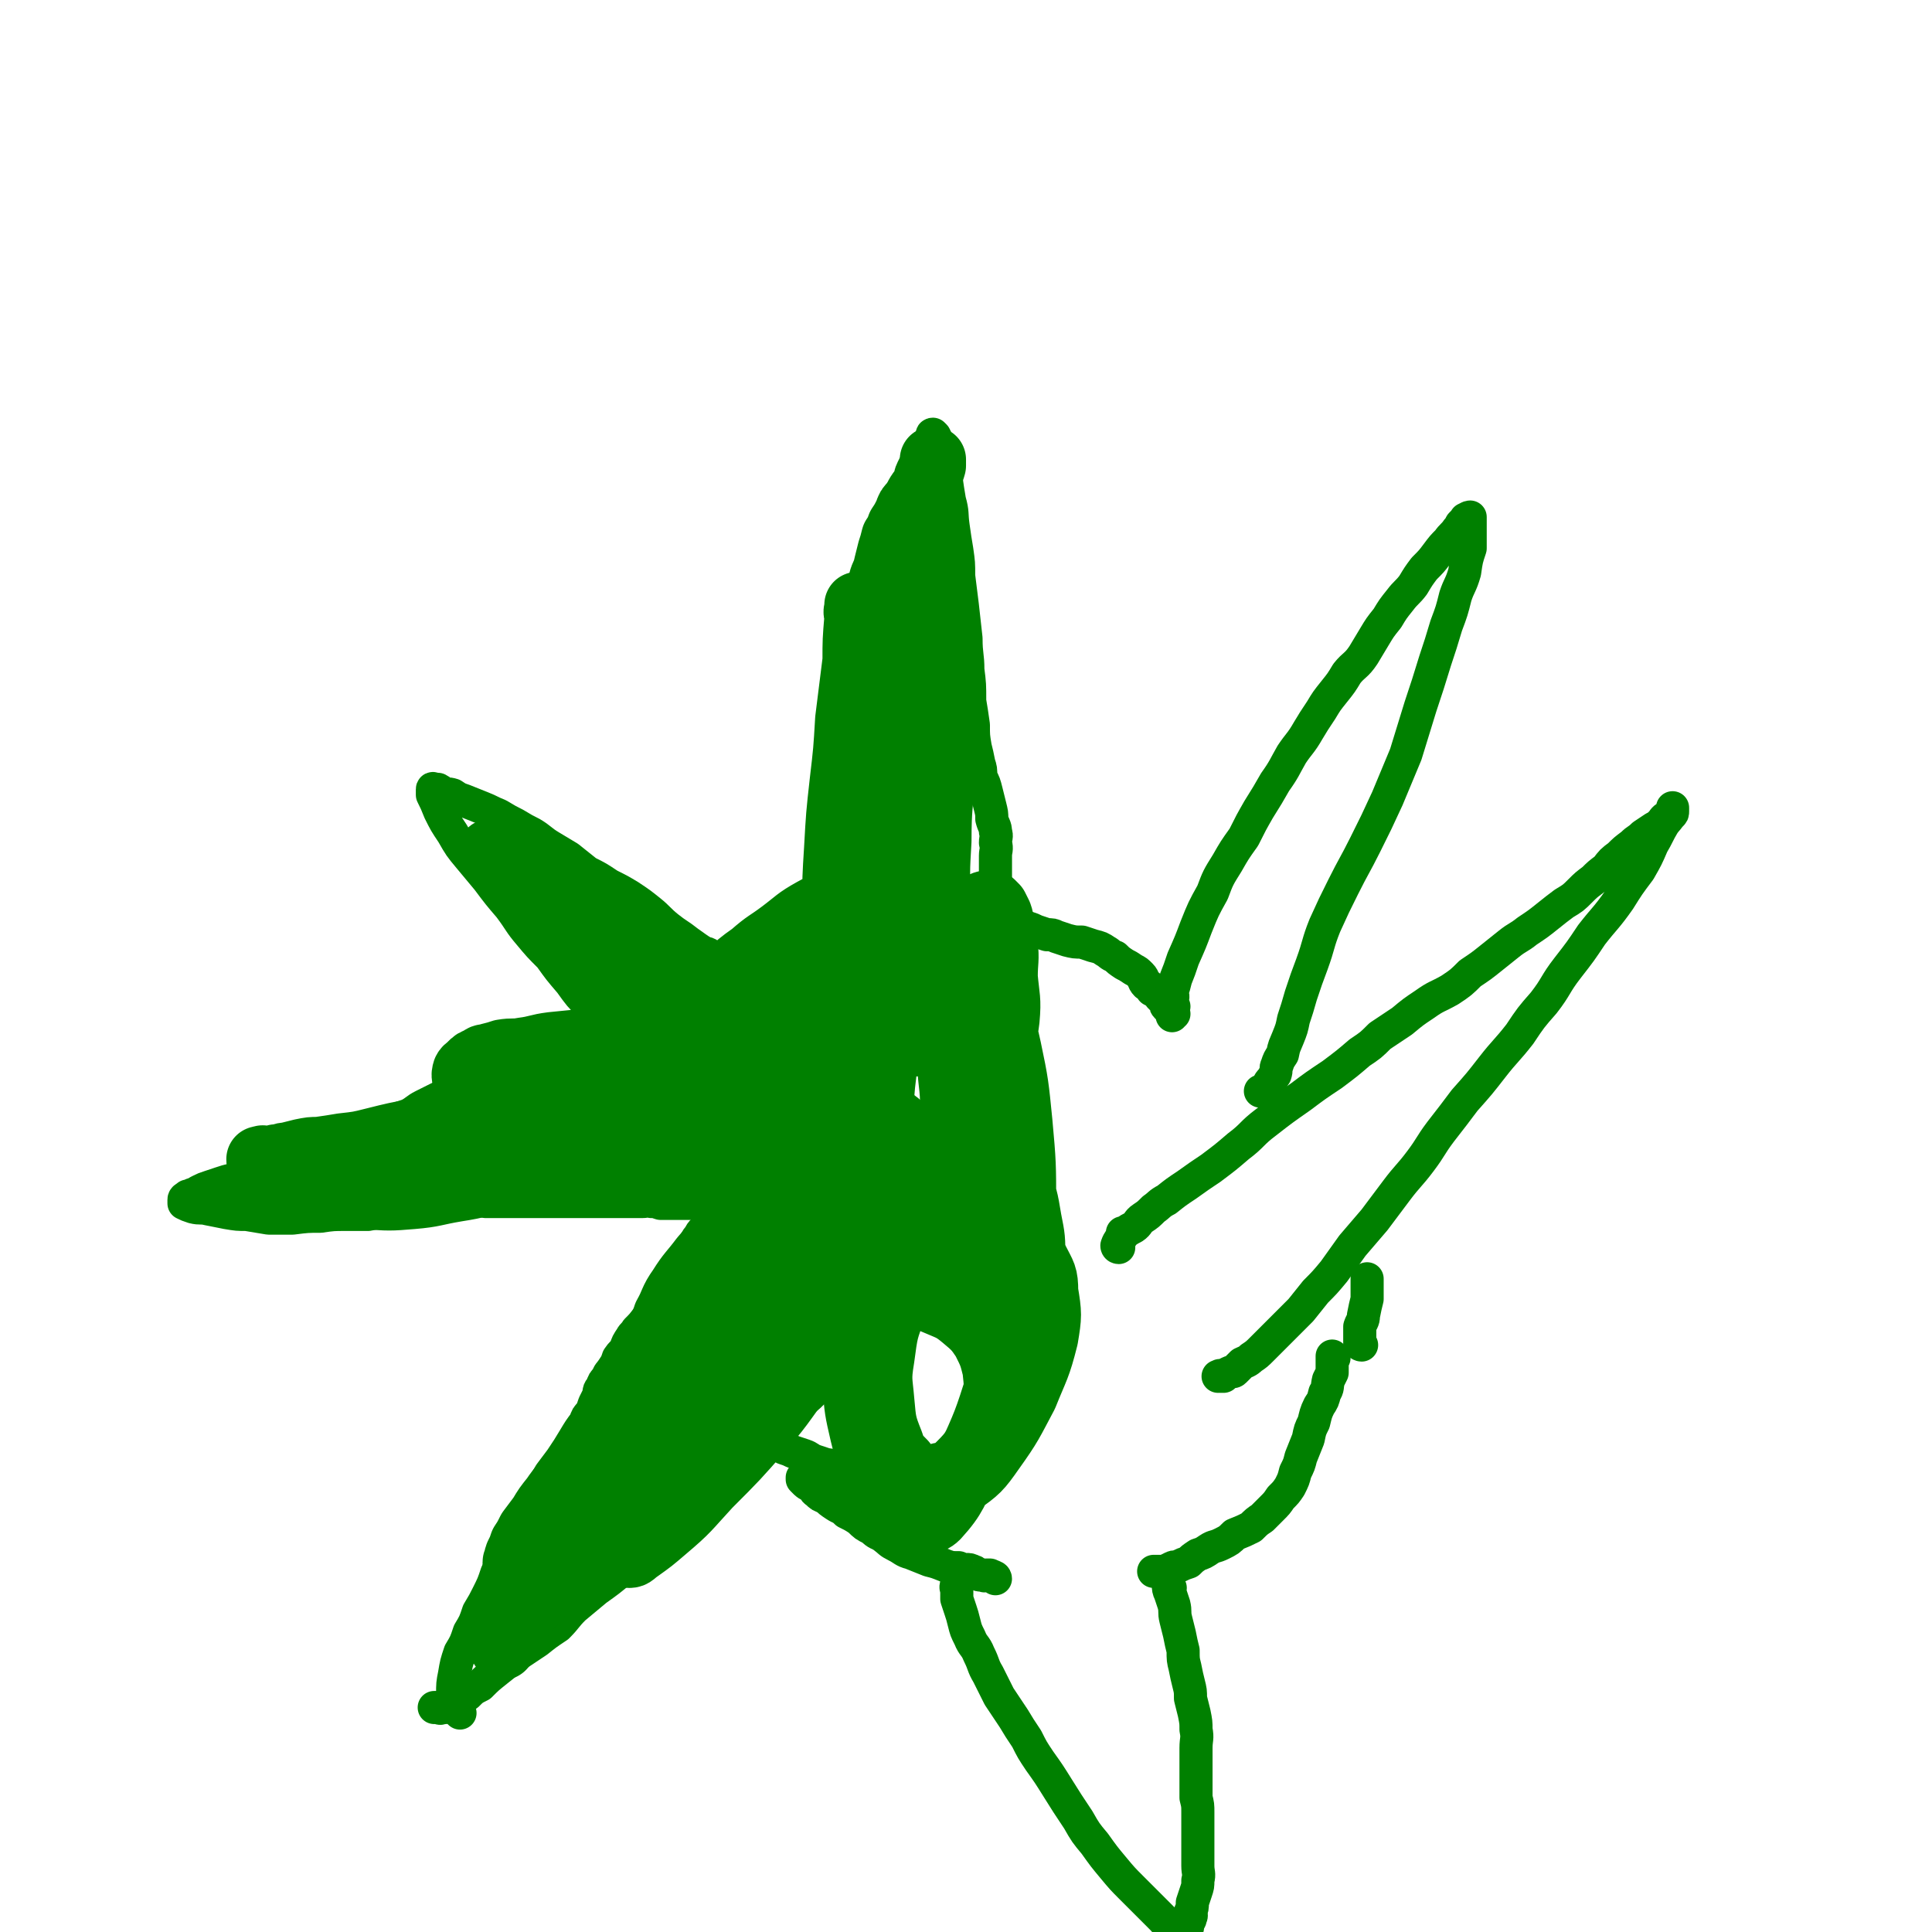 <svg viewBox='0 0 1050 1050' version='1.1' xmlns='http://www.w3.org/2000/svg' xmlns:xlink='http://www.w3.org/1999/xlink'><g fill='none' stroke='#008000' stroke-width='18' stroke-linecap='round' stroke-linejoin='round'><path d='M378,529c0,0 -1,0 -1,-1 0,0 1,0 1,-1 0,0 0,0 0,-1 0,-1 0,-1 0,-2 0,0 -1,0 0,-1 0,-1 1,0 2,-1 1,-1 0,-1 1,-2 1,-1 1,-2 2,-2 2,0 2,1 4,2 3,0 3,1 5,1 2,0 2,-1 3,-2 2,0 2,0 3,-1 3,-1 3,-1 5,-2 3,-1 3,-1 5,-2 2,-1 2,-1 4,-2 2,-1 2,-1 3,-2 2,-1 2,-1 4,-1 1,-1 1,-1 3,-2 2,-1 2,-1 3,-2 2,-1 2,-1 4,-1 1,-1 1,-1 3,-1 1,-1 1,0 2,0 1,-1 1,-1 2,-1 0,-1 0,0 1,0 1,0 1,0 2,0 1,0 1,0 1,0 1,0 1,0 1,0 1,-1 1,-1 2,-2 0,0 0,0 0,0 '/><path d='M454,498c0,0 -1,0 -1,-1 0,-1 0,-1 1,-2 0,-3 0,-3 0,-7 1,-5 1,-5 2,-11 1,-5 0,-5 2,-10 1,-6 1,-6 3,-11 1,-7 2,-7 3,-13 1,-5 0,-5 1,-10 2,-6 2,-6 4,-12 1,-6 1,-6 3,-12 2,-7 1,-7 3,-14 2,-8 3,-8 5,-16 2,-9 2,-9 5,-18 2,-7 2,-7 4,-14 2,-6 2,-6 3,-12 2,-5 2,-5 3,-11 2,-7 2,-7 4,-13 2,-8 2,-7 3,-15 1,-7 1,-7 1,-14 1,-7 1,-7 2,-13 1,-5 1,-5 2,-10 0,-4 0,-4 0,-8 -1,-3 0,-3 0,-6 0,-2 0,-2 0,-3 0,-1 0,-1 0,-2 0,-1 0,-1 0,-2 0,0 0,0 0,-1 0,0 -1,-1 0,-1 0,0 0,0 1,1 1,2 1,2 1,5 2,4 2,4 3,8 1,5 1,5 2,9 1,7 1,7 2,13 2,7 1,7 2,14 1,7 1,7 2,13 1,7 1,7 1,14 1,8 1,8 2,16 1,9 1,9 2,18 0,9 1,9 1,17 1,8 1,8 1,17 1,6 1,6 2,13 0,6 0,6 1,12 1,4 1,4 2,9 1,3 1,3 1,7 2,4 2,4 3,8 1,4 1,4 2,8 1,4 1,4 1,7 1,4 2,4 2,7 1,3 0,3 0,6 1,4 0,4 0,7 0,3 0,3 0,6 0,2 0,2 0,5 0,2 0,2 0,4 0,2 0,2 0,4 0,1 0,1 0,2 0,1 0,1 0,1 0,1 0,1 0,2 0,1 0,1 0,2 0,0 0,0 0,1 0,1 0,1 0,2 0,1 0,1 0,2 0,0 0,0 0,1 0,1 0,1 0,2 0,0 0,0 0,1 '/><path d='M545,502c0,0 0,-1 -1,-1 -1,0 -1,1 -2,1 0,0 -1,0 -1,0 1,0 2,-1 4,0 3,0 3,0 6,1 4,0 4,0 7,1 3,1 3,1 5,2 3,1 3,1 6,2 3,0 3,0 5,1 3,1 3,1 6,2 4,1 4,1 8,1 3,1 3,1 6,2 4,1 4,1 7,3 2,1 2,2 5,3 2,2 2,2 5,4 2,1 2,1 5,3 2,1 2,1 4,3 2,2 1,3 3,5 2,1 2,1 3,3 2,1 2,1 4,3 1,2 2,1 3,3 1,2 0,2 1,3 1,1 1,1 2,2 1,1 1,1 2,2 0,0 -1,0 -1,1 '/><path d='M638,547c0,0 -1,0 -1,-1 0,-1 0,-1 0,-3 1,-2 0,-2 0,-4 1,-3 1,-3 2,-7 2,-5 2,-5 4,-11 4,-9 4,-9 7,-17 4,-10 4,-10 9,-19 3,-8 3,-8 8,-16 4,-7 4,-7 9,-14 4,-8 4,-8 8,-15 5,-8 5,-8 9,-15 5,-7 5,-8 9,-15 4,-6 5,-6 9,-13 3,-5 3,-5 7,-11 3,-5 3,-5 7,-10 4,-5 4,-5 7,-10 4,-5 5,-4 9,-10 3,-5 3,-5 6,-10 3,-5 3,-5 7,-10 3,-5 3,-5 7,-10 3,-4 4,-4 7,-8 3,-5 3,-5 6,-9 4,-4 4,-4 7,-8 3,-4 3,-4 6,-7 2,-3 3,-3 5,-6 1,-1 1,-1 2,-3 1,-1 1,-1 2,-2 1,-1 0,-1 1,-1 1,-1 2,-1 2,-1 0,0 0,1 0,2 0,2 0,2 0,5 0,5 0,5 0,10 -2,6 -2,6 -3,13 -2,7 -3,7 -5,13 -2,8 -2,8 -5,16 -3,10 -3,10 -6,19 -4,13 -4,13 -8,25 -4,13 -4,13 -8,26 -5,12 -5,12 -10,24 -6,13 -6,13 -12,25 -6,12 -6,11 -12,23 -5,10 -5,10 -10,21 -4,10 -3,10 -7,21 -3,8 -3,8 -6,17 -2,7 -2,7 -4,13 -1,5 -1,5 -3,10 -2,5 -2,4 -3,9 -2,3 -2,3 -3,6 -1,2 0,2 -1,5 -1,1 -1,2 -2,3 -1,1 -1,1 -2,3 0,0 0,0 -1,1 -1,1 -1,1 -2,2 0,0 0,0 -1,0 '/><path d='M521,631c0,0 0,0 -1,-1 0,0 0,0 0,0 -2,-2 -2,-2 -3,-3 0,0 0,0 -1,-1 -2,-2 -2,-2 -4,-4 -3,-3 -3,-4 -6,-7 -3,-3 -4,-3 -8,-6 -3,-4 -3,-4 -7,-7 -3,-3 -4,-2 -7,-6 -3,-3 -3,-4 -6,-7 -5,-5 -5,-5 -10,-9 -6,-6 -6,-5 -12,-10 -7,-5 -7,-5 -13,-10 -6,-4 -6,-4 -12,-8 -4,-4 -5,-3 -9,-7 -5,-3 -4,-3 -9,-6 -5,-5 -5,-5 -10,-9 -7,-4 -7,-4 -14,-8 -8,-5 -8,-5 -15,-10 -5,-4 -6,-4 -11,-8 -5,-4 -5,-5 -10,-9 -5,-4 -5,-4 -11,-8 -5,-3 -5,-3 -11,-6 -6,-4 -6,-4 -12,-7 -5,-4 -5,-4 -10,-8 -5,-3 -5,-3 -10,-6 -5,-3 -5,-4 -10,-7 -4,-2 -4,-2 -9,-5 -4,-2 -4,-2 -9,-5 -5,-2 -4,-2 -9,-4 -5,-2 -5,-2 -10,-4 -3,-1 -3,-1 -6,-3 -3,-1 -3,0 -5,-1 -2,-1 -1,-1 -3,-2 -1,0 -1,0 -2,0 0,0 -1,-1 -1,0 0,1 0,1 0,3 2,4 2,4 4,9 3,6 3,6 7,12 4,7 4,7 9,13 5,6 5,6 10,12 6,8 6,8 12,15 6,8 5,8 11,15 5,6 5,6 11,12 5,7 5,7 11,14 5,7 5,7 11,13 5,6 5,6 10,11 4,6 3,6 8,11 4,5 4,5 8,10 4,5 4,5 8,10 4,5 4,5 8,9 4,5 4,5 9,9 4,3 4,3 8,7 4,3 3,4 7,7 4,4 5,4 9,7 5,4 5,3 10,7 5,3 5,3 10,6 5,3 5,2 10,5 4,2 4,2 8,4 4,2 4,2 7,3 3,2 3,2 6,4 2,1 2,1 4,2 1,1 2,1 3,2 2,1 2,1 3,1 1,1 1,1 2,2 1,0 1,-1 2,0 0,0 0,0 0,1 '/><path d='M608,678c0,0 -1,0 -1,-1 1,-3 2,-3 3,-6 1,0 0,0 0,-1 1,0 1,0 1,0 3,-2 3,-2 5,-3 3,-2 2,-3 5,-5 3,-2 3,-2 6,-5 3,-2 3,-3 7,-5 5,-4 5,-4 11,-8 7,-5 7,-5 13,-9 8,-6 8,-6 15,-12 8,-6 7,-7 15,-13 9,-7 9,-7 19,-14 8,-6 8,-6 17,-12 8,-6 8,-6 15,-12 6,-4 6,-4 11,-9 6,-4 6,-4 12,-8 6,-5 6,-5 12,-9 7,-5 7,-4 14,-8 6,-4 6,-4 11,-9 6,-4 6,-4 11,-8 5,-4 5,-4 10,-8 5,-4 5,-3 10,-7 6,-4 6,-4 11,-8 5,-4 5,-4 9,-7 5,-3 5,-3 9,-7 3,-3 3,-3 7,-6 3,-3 3,-3 7,-6 3,-4 3,-4 7,-7 3,-3 3,-3 7,-6 3,-3 3,-2 6,-5 3,-2 3,-2 6,-4 2,-1 2,-1 4,-3 1,-1 1,-2 3,-3 1,-1 1,-1 2,-1 1,-1 1,-1 1,-2 0,-1 0,-2 0,-2 0,1 0,2 -1,3 -1,3 -2,3 -4,6 -3,5 -3,6 -6,11 -3,7 -3,7 -7,14 -6,8 -6,8 -11,16 -7,10 -8,10 -15,19 -6,9 -6,9 -13,18 -7,9 -6,10 -13,19 -7,8 -7,8 -13,17 -7,9 -8,9 -15,18 -7,9 -7,9 -15,18 -6,8 -6,8 -13,17 -6,8 -5,8 -11,16 -6,8 -7,8 -13,16 -6,8 -6,8 -12,16 -6,7 -6,7 -12,14 -5,7 -5,7 -10,14 -5,6 -5,6 -10,11 -4,5 -4,5 -8,10 -4,4 -4,4 -8,8 -3,3 -3,3 -7,7 -3,3 -3,3 -6,6 -3,3 -3,3 -6,5 -2,2 -3,2 -5,3 -2,2 -2,2 -4,4 -1,1 -1,0 -3,1 -2,1 -2,1 -3,2 -1,0 -1,0 -2,0 0,-1 0,0 -1,0 '/><path d='M725,738c0,0 -1,-1 -1,-1 0,0 0,1 0,2 0,1 0,1 0,3 0,2 0,2 0,4 -1,2 -1,2 -2,4 -1,4 0,4 -2,7 -1,4 -1,4 -3,7 -2,4 -2,5 -3,9 -2,4 -2,4 -3,9 -2,5 -2,5 -4,10 -1,4 -1,4 -3,8 -1,4 -1,4 -3,8 -2,3 -2,3 -5,6 -2,3 -2,3 -5,6 -2,2 -2,2 -5,5 -3,2 -3,2 -6,5 -4,2 -4,2 -9,4 -3,3 -3,3 -7,5 -4,2 -4,1 -7,3 -3,2 -3,2 -6,3 -3,2 -3,2 -5,4 -3,1 -3,1 -5,2 -2,1 -2,0 -4,1 -2,1 -2,1 -4,2 -1,0 -1,0 -2,0 -1,1 -1,0 -1,0 -1,0 -1,0 -2,0 -1,0 -1,0 -1,0 '/><path d='M740,731c0,0 -1,0 -1,-1 0,-1 0,-1 0,-1 0,-1 0,-1 0,-3 0,-1 0,-1 0,-2 0,-2 0,-2 0,-3 1,-3 2,-3 2,-6 1,-5 1,-5 2,-9 0,-4 0,-4 0,-8 0,-2 0,-2 0,-3 '/><path d='M636,863c0,0 -1,-1 -1,-1 0,1 0,2 1,4 1,3 1,3 2,6 1,4 0,4 1,8 1,4 1,4 2,8 1,5 1,5 2,9 0,5 0,5 1,9 1,5 1,5 2,9 1,4 1,4 1,8 1,4 1,4 2,8 1,5 1,5 1,9 1,5 0,5 0,10 0,5 0,5 0,9 0,5 0,5 0,9 0,4 0,4 0,9 1,4 1,4 1,8 0,4 0,4 0,7 0,4 0,4 0,8 0,3 0,3 0,6 0,4 0,4 0,8 0,4 1,4 0,8 0,3 0,3 -1,6 -1,3 -1,3 -2,6 0,3 0,3 -1,5 0,1 1,2 0,3 0,2 -1,2 -2,3 0,2 1,2 0,3 0,1 -1,1 -1,2 0,0 1,1 0,1 0,0 0,-1 -1,-1 -1,0 -1,0 -2,0 -1,0 -1,0 -1,0 -1,0 -1,0 -2,0 -2,-1 -2,-1 -3,-3 -2,-3 -2,-3 -5,-6 -3,-3 -3,-3 -7,-7 -4,-4 -4,-4 -8,-8 -5,-5 -5,-5 -10,-11 -5,-6 -5,-6 -10,-13 -5,-6 -5,-6 -9,-13 -6,-9 -6,-9 -11,-17 -5,-8 -5,-8 -10,-15 -4,-6 -4,-6 -7,-12 -4,-6 -4,-6 -7,-11 -4,-6 -4,-6 -8,-12 -3,-6 -3,-6 -6,-12 -3,-5 -2,-5 -5,-11 -2,-5 -3,-4 -5,-9 -2,-4 -2,-4 -3,-8 -1,-4 -1,-4 -2,-7 -1,-3 -1,-3 -2,-6 0,-2 0,-2 0,-5 -1,-2 0,-2 0,-4 '/><path d='M541,858c0,0 0,-1 -1,-1 -1,-1 -1,0 -2,-1 -1,0 -1,0 -2,0 -1,0 -1,1 -1,0 -1,0 -1,0 -2,0 -1,0 -1,0 -2,-1 -1,0 -1,-1 -2,-1 -2,-1 -2,-1 -4,-1 -2,0 -2,0 -4,-1 -4,0 -4,0 -7,-1 -5,-2 -5,-2 -9,-3 -5,-2 -5,-2 -10,-4 -4,-1 -4,-2 -8,-4 -4,-2 -3,-2 -7,-5 -3,-2 -3,-1 -6,-4 -4,-2 -4,-2 -7,-5 -3,-2 -3,-2 -7,-4 -3,-3 -3,-2 -6,-4 -3,-2 -3,-2 -5,-4 -3,-1 -3,-1 -5,-3 -2,-1 -1,-2 -3,-3 -1,-1 -2,-1 -3,-2 -1,-1 -1,-1 -2,-2 0,0 0,0 0,-1 '/><path d='M483,724c0,0 0,0 -1,-1 0,0 0,0 -1,-1 0,0 0,0 0,0 -1,-1 -1,0 -2,0 -1,0 -1,0 -1,0 -1,0 -1,-1 -2,0 -2,0 -2,0 -3,1 -3,2 -3,2 -6,5 -4,4 -4,4 -7,7 -3,4 -3,5 -6,9 -5,5 -5,5 -10,10 -5,6 -5,5 -11,10 -5,5 -5,5 -9,9 -6,6 -6,6 -11,12 -5,6 -5,6 -10,11 -5,5 -5,5 -10,10 -5,5 -5,5 -10,10 -5,5 -5,5 -10,9 -6,5 -6,5 -12,10 -5,4 -5,4 -11,9 -6,5 -6,5 -13,10 -6,5 -6,5 -13,10 -6,5 -6,5 -12,10 -5,5 -4,5 -9,10 -6,4 -6,4 -11,8 -6,4 -6,4 -12,8 -5,4 -5,4 -10,8 -5,4 -5,4 -9,8 -4,2 -4,2 -7,5 -3,2 -3,2 -6,4 -1,1 -1,0 -3,1 -1,1 -1,1 -3,2 -1,0 -1,0 -2,0 -1,1 -1,0 -2,0 -1,0 -1,0 -2,0 0,0 0,0 0,0 '/><path d='M250,931c0,0 0,0 -1,-1 0,-1 0,-2 -1,-3 0,0 -1,0 -1,-1 -1,0 -1,0 -1,-1 -1,-2 0,-2 0,-4 0,-6 0,-6 1,-11 1,-6 1,-6 3,-12 3,-5 3,-5 5,-11 3,-5 3,-5 5,-11 3,-5 3,-5 5,-9 3,-6 3,-6 5,-12 3,-6 4,-6 7,-13 3,-6 3,-6 6,-13 3,-5 2,-5 5,-10 2,-5 3,-4 6,-9 2,-4 2,-4 5,-9 3,-4 3,-4 6,-8 4,-6 4,-6 7,-11 3,-5 3,-5 6,-9 1,-3 1,-3 3,-5 1,-2 1,-2 2,-5 1,-2 1,-2 2,-4 1,-3 0,-3 2,-5 1,-3 1,-3 3,-5 1,-3 1,-2 3,-5 2,-3 2,-3 3,-6 2,-3 2,-2 4,-5 1,-3 1,-3 3,-6 1,-2 2,-2 3,-4 3,-3 3,-3 6,-7 3,-4 3,-4 6,-8 2,-4 2,-4 4,-8 2,-3 2,-3 4,-6 2,-3 2,-3 3,-5 2,-3 2,-3 4,-5 1,-3 1,-3 3,-5 1,-2 1,-2 2,-4 1,-2 1,-2 2,-3 1,-2 1,-2 2,-3 1,0 1,0 1,-1 1,-1 2,-1 2,-2 1,-1 1,-1 1,-3 0,0 0,0 0,0 '/><path d='M460,806c0,0 -1,0 -1,-1 -1,-1 -1,-2 -2,-3 -1,-1 -1,-1 -1,-2 -1,0 -1,0 -2,-1 -1,-1 -1,-1 -2,-2 -1,-1 -2,-1 -3,-1 -3,-1 -3,-1 -6,-2 -3,-1 -3,-2 -6,-3 -3,-1 -3,-1 -6,-2 -2,-1 -2,-1 -5,-2 -1,-1 -1,-1 -3,-2 -1,0 -1,-1 -1,-1 0,0 0,0 0,0 '/><path d='M361,567c0,0 0,-1 -1,-1 -1,0 -1,0 -2,1 0,0 0,0 -1,0 -1,0 -1,0 -2,0 -1,0 -1,0 -1,0 -2,0 -2,0 -4,0 -2,0 -2,-1 -5,0 -4,0 -4,1 -9,2 -5,1 -5,0 -9,1 -5,1 -5,1 -10,2 -5,1 -5,1 -10,2 -4,0 -4,1 -8,1 -3,1 -3,0 -6,1 -4,1 -4,1 -9,2 -5,2 -5,2 -9,4 -5,1 -5,1 -10,3 -5,2 -5,1 -10,3 -4,2 -4,3 -9,5 -4,2 -4,2 -8,4 -4,2 -4,2 -8,4 -4,2 -4,3 -8,5 -6,2 -6,2 -11,5 -7,2 -7,2 -13,5 -6,2 -6,2 -12,5 -7,2 -7,2 -13,4 -6,3 -6,4 -13,6 -6,3 -6,3 -13,5 -5,2 -5,2 -11,3 -5,1 -5,1 -9,2 -4,1 -4,1 -7,2 -3,1 -3,1 -6,2 -3,1 -3,1 -5,2 -2,1 -2,1 -3,2 -1,0 -2,0 -3,1 -1,0 -1,0 -1,0 -1,1 -2,1 -2,2 0,0 0,0 0,1 0,0 0,1 0,1 2,1 2,1 5,2 4,1 4,0 8,1 5,1 5,1 10,2 6,1 6,1 11,1 6,1 6,1 12,2 7,0 7,0 13,0 8,-1 8,-1 15,-1 7,-1 7,-1 14,-1 6,0 6,0 12,0 5,-1 5,-1 11,-1 6,-1 6,-1 12,-2 5,-1 5,-1 11,-1 5,-1 5,-1 11,-2 5,-1 5,-1 10,-2 4,0 4,0 9,1 5,0 5,0 10,0 5,0 5,0 10,0 6,0 6,0 11,0 5,0 5,0 10,0 5,0 5,0 10,0 3,0 3,0 7,0 4,0 4,0 8,0 3,0 3,0 6,0 4,0 4,0 7,0 3,0 3,0 6,0 3,0 3,-1 5,0 2,0 2,0 5,1 2,0 2,0 5,0 2,0 2,0 4,0 3,0 3,0 6,0 2,0 2,0 4,0 2,0 2,0 4,0 2,0 2,0 4,0 1,0 1,-1 3,0 2,0 2,0 3,1 2,0 2,1 4,1 1,1 1,0 3,1 2,0 2,0 4,0 2,0 2,0 3,0 2,0 2,0 4,0 1,0 1,0 2,0 1,0 1,0 2,0 1,0 1,0 3,0 '/></g>
<g fill='none' stroke='#008000' stroke-width='36' stroke-linecap='round' stroke-linejoin='round'><path d='M400,716c0,0 0,-1 -1,-1 -1,0 -1,0 -2,1 -3,3 -2,3 -5,6 -5,7 -6,7 -11,14 -6,10 -6,10 -13,19 -5,9 -5,9 -11,18 -5,8 -4,9 -9,17 -4,7 -4,7 -8,14 -3,6 -3,6 -6,12 -3,4 -3,4 -6,9 -3,3 -3,3 -5,7 -1,1 -1,2 -2,3 -1,2 -1,2 -2,3 0,1 -2,1 -2,0 1,-2 2,-2 3,-5 3,-6 3,-6 6,-11 7,-10 7,-10 13,-19 7,-11 8,-11 15,-21 7,-10 6,-10 13,-20 6,-8 6,-8 11,-16 4,-7 4,-7 9,-14 3,-5 3,-5 7,-10 2,-5 2,-5 4,-9 1,-3 1,-3 2,-5 0,-2 0,-2 1,-3 0,-1 0,-1 0,-2 0,0 0,-1 0,-1 -3,5 -3,6 -6,11 -5,8 -5,8 -10,15 -7,9 -7,8 -14,17 -6,9 -6,10 -11,19 -6,9 -6,9 -11,17 -4,7 -4,7 -8,14 -4,7 -4,7 -8,14 -5,6 -5,6 -9,12 -4,6 -4,6 -9,12 -3,5 -4,5 -8,10 -3,5 -3,5 -6,10 -3,4 -3,3 -6,7 -2,2 -2,3 -4,5 -1,3 -1,3 -3,5 -2,2 -2,2 -3,4 -1,2 -1,2 -2,4 -1,1 -1,1 -2,2 -1,2 -1,2 -2,3 -1,2 0,2 -1,4 -1,1 -1,0 -2,1 -1,1 -1,1 -2,2 0,1 -1,1 -1,2 -1,0 0,0 0,1 0,1 0,2 0,2 0,0 -1,-1 0,-2 2,-4 2,-5 5,-9 6,-7 6,-7 13,-14 8,-11 8,-11 17,-21 9,-12 9,-12 19,-24 9,-12 9,-12 19,-24 10,-11 10,-11 20,-23 8,-10 8,-10 16,-20 8,-9 8,-9 16,-18 7,-7 7,-7 14,-13 6,-6 6,-6 13,-12 4,-3 4,-3 8,-7 2,-2 2,-2 4,-3 2,-2 2,-1 3,-3 1,-1 1,-2 1,-2 -4,3 -5,4 -9,9 -5,6 -5,6 -11,12 -8,9 -7,10 -16,19 -9,10 -10,10 -19,20 -9,10 -9,10 -18,21 -8,9 -8,10 -16,20 -8,9 -8,9 -15,18 -5,6 -5,6 -10,12 -3,4 -3,4 -7,8 -3,3 -3,3 -5,5 -1,2 -1,2 -2,3 -1,1 -1,1 -2,1 0,1 -1,1 -1,0 3,-2 3,-3 6,-6 7,-7 6,-7 13,-14 10,-11 10,-10 20,-21 10,-10 10,-10 20,-20 9,-10 8,-10 17,-20 8,-8 8,-8 16,-16 7,-7 7,-7 14,-13 5,-5 5,-4 11,-9 3,-3 3,-3 6,-6 1,-1 1,-1 2,-3 1,-1 3,-2 2,-2 -5,3 -7,4 -13,9 -8,7 -8,8 -16,15 -11,10 -11,10 -22,20 -9,8 -9,8 -17,16 -7,7 -7,7 -14,13 -4,3 -4,3 -8,7 -3,2 -3,2 -7,3 -2,2 -2,2 -4,2 -1,1 -3,1 -3,0 -1,-2 0,-3 1,-5 2,-6 2,-7 5,-13 5,-10 6,-10 12,-20 8,-10 8,-10 16,-20 7,-10 7,-10 15,-20 10,-12 10,-12 20,-23 8,-9 8,-9 16,-18 7,-8 7,-7 14,-15 4,-4 4,-4 8,-9 2,-2 3,-2 5,-5 2,-2 2,-2 2,-4 1,-1 1,-1 1,-2 -1,-1 -2,-1 -3,0 -5,3 -5,3 -9,7 -7,7 -7,7 -13,14 -8,8 -8,8 -15,17 -7,8 -7,8 -13,17 -5,6 -5,6 -10,13 -4,5 -4,5 -8,10 -3,4 -3,4 -5,7 -2,3 -2,3 -4,5 -1,1 -1,1 -2,2 -1,1 -2,2 -2,2 3,-1 4,-3 8,-5 5,-3 6,-2 10,-6 8,-6 8,-7 15,-13 9,-7 9,-6 18,-13 7,-6 7,-6 15,-13 7,-6 7,-6 14,-12 6,-6 6,-6 12,-12 4,-4 4,-4 8,-8 3,-3 3,-3 6,-5 1,-2 1,-2 3,-4 1,-1 1,-1 1,-1 1,-1 0,-1 0,-1 -2,2 -2,3 -4,5 -8,10 -8,10 -17,20 -10,11 -10,11 -19,22 -9,11 -10,11 -18,23 -5,7 -5,7 -9,15 -3,5 -3,5 -7,9 -2,3 -1,3 -4,6 -1,1 -1,1 -2,2 -1,1 -1,2 0,2 2,-2 3,-3 6,-5 5,-4 5,-3 10,-7 6,-4 6,-4 12,-9 5,-4 5,-5 11,-10 5,-5 5,-5 10,-10 5,-5 4,-5 9,-10 4,-6 4,-6 9,-12 4,-5 4,-5 8,-10 3,-4 3,-4 7,-8 2,-2 2,-2 4,-5 2,-2 2,-2 4,-4 1,-1 1,-1 2,-2 1,-1 1,-1 2,-2 1,-1 1,-1 2,-1 0,-1 0,-1 1,-2 0,-1 0,-1 0,-2 0,-1 0,-1 0,-1 0,-1 0,-1 0,-2 0,-1 0,-1 0,-2 0,0 0,-1 0,-1 -1,-1 -1,-1 -2,-2 -1,-1 -1,-1 -3,-3 -2,-2 -2,-2 -4,-4 -3,-2 -3,-2 -6,-5 -5,-4 -4,-4 -9,-8 -6,-5 -5,-5 -12,-10 -6,-4 -6,-4 -12,-8 -6,-5 -6,-5 -13,-9 -5,-4 -5,-5 -10,-8 -6,-3 -6,-3 -12,-5 -5,-3 -6,-3 -11,-5 -6,-3 -6,-3 -12,-6 -6,-3 -6,-3 -11,-6 -5,-3 -5,-3 -9,-6 -4,-3 -4,-3 -8,-7 -4,-3 -4,-3 -8,-7 -4,-4 -4,-4 -8,-8 -4,-3 -5,-3 -9,-6 -4,-4 -4,-4 -8,-8 -4,-4 -4,-4 -8,-8 -4,-4 -4,-4 -8,-8 -5,-5 -4,-5 -9,-11 -3,-4 -3,-4 -6,-8 -3,-4 -3,-4 -6,-8 -3,-3 -3,-3 -6,-6 -3,-3 -3,-3 -5,-5 -2,-2 -2,-3 -4,-5 -1,-1 -1,-1 -2,-2 -1,-1 -1,-1 -2,-2 -1,-1 -1,-1 -1,-2 -1,0 0,0 1,0 3,0 3,0 6,1 7,4 7,4 15,8 9,5 9,6 17,11 10,6 10,6 20,13 9,7 9,8 18,15 9,7 9,7 18,13 9,5 9,5 17,10 8,5 8,4 16,10 8,4 8,5 15,9 7,5 7,5 14,9 5,3 5,3 10,6 4,3 4,3 8,7 4,3 4,3 7,6 4,3 4,3 7,6 3,3 4,3 7,6 4,3 4,3 7,6 3,3 3,4 7,7 3,2 3,2 6,5 3,2 3,2 6,4 2,1 2,1 4,3 2,1 2,1 3,2 1,1 1,1 2,2 0,0 0,0 0,0 -3,-1 -3,-1 -7,-3 -5,-2 -5,-2 -10,-4 -10,-5 -10,-5 -20,-9 -12,-6 -12,-6 -23,-10 -9,-4 -9,-4 -17,-7 -6,-3 -6,-3 -13,-6 -4,-2 -4,-2 -9,-3 -2,-1 -2,-1 -4,-1 -1,-1 -1,-2 -2,-2 -1,0 -2,-1 -2,0 1,1 2,1 4,3 4,3 4,3 8,7 7,5 7,5 14,11 7,5 7,5 14,10 6,5 6,5 12,10 5,5 5,5 11,9 5,4 5,4 11,7 4,3 4,2 8,5 2,1 2,2 5,3 2,1 2,1 4,1 1,1 1,1 2,1 1,0 2,0 2,0 0,0 -1,0 -2,0 -2,-1 -2,-1 -5,-2 -4,-2 -4,-2 -9,-4 -7,-3 -6,-3 -13,-7 -6,-3 -6,-3 -13,-6 -5,-3 -5,-3 -11,-5 -4,-2 -4,-2 -9,-4 -2,-1 -2,0 -5,-1 -2,-1 -2,-1 -3,-2 -2,-1 -1,-1 -3,-2 0,0 -1,0 -1,0 0,0 0,0 1,0 3,2 2,2 5,4 6,4 6,4 13,8 6,5 6,5 13,10 6,4 6,4 13,9 5,3 5,4 10,7 5,3 4,3 9,5 2,2 3,1 5,3 2,0 2,0 3,1 1,1 2,2 2,2 0,-1 -1,-2 -2,-4 -1,-3 -1,-3 -3,-6 -2,-4 -2,-4 -5,-8 -2,-4 -2,-4 -5,-8 -2,-4 -2,-4 -5,-7 -3,-4 -2,-5 -6,-8 -5,-5 -5,-4 -11,-9 -4,-3 -4,-4 -9,-7 -4,-3 -4,-3 -8,-5 -4,-3 -4,-2 -8,-4 -4,-2 -3,-2 -7,-4 -2,-1 -2,-1 -5,-2 -3,-1 -3,0 -6,-1 -2,-1 -2,-1 -4,-2 -2,-1 -2,-1 -4,-2 0,0 0,1 -1,1 -1,0 -1,0 -2,0 -1,0 -1,-1 -1,0 -1,0 -1,0 0,1 1,1 1,1 3,2 1,1 1,1 3,2 2,1 2,1 3,2 1,1 1,1 2,2 0,0 1,0 1,1 1,1 1,1 1,2 0,1 -1,1 -1,1 -1,1 -1,1 -2,2 -3,1 -3,1 -6,2 -7,2 -7,2 -14,4 -8,1 -8,0 -17,2 -9,1 -8,2 -17,3 -10,2 -10,2 -20,3 -9,1 -9,1 -18,2 -9,0 -9,0 -18,1 -8,1 -8,1 -16,2 -6,0 -6,0 -13,1 -7,0 -7,0 -13,1 -6,0 -6,0 -12,1 -7,1 -7,0 -14,2 -6,1 -6,1 -13,3 -6,1 -6,1 -13,3 -5,1 -5,1 -10,2 -5,1 -5,1 -10,2 -3,1 -3,1 -7,2 -2,0 -2,1 -5,1 -1,1 -1,1 -3,1 -1,0 -1,-1 -1,0 -1,0 -1,0 -2,0 0,1 -1,1 0,2 2,2 2,2 5,3 6,2 6,3 13,4 10,3 10,3 19,4 12,1 13,1 25,0 12,-1 12,-2 24,-4 13,-2 13,-3 26,-5 13,-3 13,-2 26,-5 11,-2 11,-3 23,-5 12,-2 12,-2 24,-4 10,-1 10,-1 20,-3 9,-2 9,-2 18,-3 9,-1 9,-1 17,-1 9,-1 9,0 18,0 7,0 7,-1 14,0 5,0 5,0 10,1 4,0 4,0 8,0 3,1 3,1 7,2 3,0 3,0 6,1 2,0 3,0 5,0 1,0 1,0 2,0 0,0 1,0 1,0 0,-1 -1,-1 -2,-1 -3,-1 -3,-1 -6,-2 -11,-2 -11,-2 -22,-3 -13,-2 -13,-2 -27,-3 -15,-1 -15,-1 -30,-2 -14,0 -15,0 -29,1 -12,1 -12,2 -25,3 -10,2 -10,2 -20,3 -7,0 -7,0 -15,1 -6,0 -6,0 -11,0 -3,0 -3,0 -6,0 -2,0 -2,0 -4,0 -1,0 -3,0 -3,0 5,-1 7,0 13,-1 10,-1 10,-1 20,-3 13,-2 13,-3 27,-7 13,-3 14,-2 27,-6 11,-3 11,-4 22,-8 8,-3 8,-3 16,-6 6,-2 6,-2 12,-4 3,-2 3,-2 6,-3 1,-1 1,-1 2,-2 1,-1 2,-1 2,-2 0,-1 0,-1 -1,-2 -2,-2 -3,-2 -5,-3 -6,-3 -6,-4 -11,-5 -8,-2 -8,-2 -16,-3 -10,-1 -10,-1 -19,-1 -12,-1 -12,-1 -24,0 -12,0 -12,1 -24,1 -10,1 -10,1 -20,2 -8,1 -8,2 -16,3 -5,1 -5,0 -11,1 -3,1 -3,1 -7,2 -3,1 -3,0 -5,2 -3,1 -3,1 -5,3 -1,2 -2,1 -3,3 -1,3 0,3 0,6 0,4 0,4 1,7 1,3 1,4 3,7 4,3 4,3 8,6 6,4 6,4 12,7 7,3 7,4 15,5 8,1 8,1 16,1 8,-1 8,-1 15,-2 9,-2 9,-2 17,-5 8,-2 8,-3 16,-6 6,-2 6,-2 13,-5 4,-2 4,-2 9,-5 3,-1 3,-1 6,-3 3,-1 3,-2 6,-3 1,-1 1,-1 3,-1 0,-1 1,-1 1,-1 1,-1 1,-1 1,-2 -1,0 -2,1 -4,1 -5,0 -5,-1 -10,0 -8,0 -8,0 -16,2 -11,1 -11,2 -22,4 -11,2 -11,2 -22,4 -9,2 -8,2 -18,3 -8,1 -8,1 -16,2 -9,1 -9,1 -18,2 -9,1 -9,1 -19,3 -12,3 -12,3 -24,6 -11,2 -11,2 -23,5 -8,2 -8,2 -17,3 -6,1 -6,1 -13,2 -4,0 -4,0 -9,1 -4,1 -4,1 -8,2 -3,0 -3,1 -6,1 -1,1 -1,1 -3,1 -2,0 -2,0 -3,0 -1,0 -1,-1 -2,0 -1,0 -1,0 -1,0 0,1 0,1 1,2 4,1 4,1 9,2 8,2 8,3 17,5 12,2 12,1 25,2 15,0 15,0 31,-1 13,-1 13,-1 27,-3 16,-2 16,-2 31,-4 13,-2 13,-2 26,-4 12,-1 12,-1 25,-2 12,-1 12,-1 25,-1 11,-1 11,0 22,0 10,0 10,0 20,0 10,0 10,0 19,0 8,0 8,-1 17,0 6,0 6,0 13,1 5,0 5,1 11,1 4,1 4,0 9,1 2,0 2,0 5,0 1,0 1,0 3,0 1,0 2,0 2,0 -5,-1 -6,-2 -12,-3 -13,-1 -13,-1 -25,-3 -14,-2 -14,-2 -27,-3 -11,-2 -11,-3 -22,-4 -8,-1 -9,0 -17,0 -5,-1 -5,0 -11,0 -3,0 -3,0 -7,0 -2,0 -2,0 -4,0 -1,0 -1,0 -2,0 -1,0 -2,-1 -1,0 1,1 2,2 4,3 7,4 7,4 13,6 9,4 9,4 18,7 11,3 11,3 23,5 11,2 11,2 23,2 10,1 10,1 21,2 8,0 8,0 16,0 6,0 6,0 11,0 4,0 4,0 7,0 2,0 2,0 4,0 0,0 0,0 1,0 1,0 1,-1 1,0 -1,1 -1,1 -3,2 -2,1 -1,2 -3,3 -4,3 -3,4 -7,6 -5,4 -6,4 -11,7 -7,5 -7,5 -14,10 -10,6 -10,6 -19,12 -9,5 -8,6 -17,11 -8,6 -8,6 -16,11 -8,7 -9,6 -16,13 -8,7 -8,7 -16,15 -7,7 -7,8 -14,15 -7,8 -7,8 -13,15 -7,8 -7,8 -14,15 -5,6 -5,6 -9,12 -5,7 -5,7 -10,14 -5,6 -6,6 -10,12 -4,5 -4,5 -7,10 -3,4 -3,4 -6,8 -2,4 -2,4 -4,7 -1,3 -1,3 -2,5 -1,2 -1,2 -1,4 -1,1 -1,1 0,3 0,0 0,1 1,0 4,0 5,1 8,-1 8,-3 8,-3 15,-8 13,-9 13,-9 25,-20 16,-13 15,-14 30,-29 17,-17 17,-17 34,-33 14,-15 14,-15 29,-29 11,-11 11,-11 22,-21 7,-6 7,-6 14,-12 6,-5 6,-5 11,-10 4,-3 4,-3 8,-7 2,-2 2,-1 4,-3 2,-2 2,-1 3,-3 1,-1 1,-2 1,-2 -2,2 -2,3 -4,5 -4,6 -4,6 -9,12 -7,8 -7,8 -14,17 -9,10 -9,10 -18,19 -9,10 -10,10 -19,19 -9,9 -9,9 -17,18 -9,8 -9,8 -17,16 -9,9 -9,9 -16,18 -7,8 -7,8 -12,16 -5,7 -4,7 -9,13 -2,5 -2,5 -5,9 -2,3 -2,3 -3,6 -1,1 -1,1 -2,3 0,1 0,1 1,1 2,0 2,-1 5,-3 7,-5 7,-5 14,-11 13,-11 12,-11 24,-24 15,-15 15,-15 29,-31 13,-15 12,-16 24,-31 10,-11 10,-11 19,-22 7,-9 7,-8 13,-17 5,-8 5,-8 9,-16 2,-6 2,-6 4,-12 1,-6 2,-6 2,-12 0,-4 1,-5 -1,-9 -3,-5 -3,-6 -8,-8 -6,-3 -7,-3 -15,-3 -11,0 -12,1 -23,3 -11,3 -11,3 -21,8 -10,4 -11,4 -19,11 -9,7 -8,7 -16,16 -6,8 -7,8 -12,16 -5,7 -4,8 -8,15 -2,6 -2,6 -3,11 -1,4 -1,5 1,9 2,3 3,3 7,4 6,1 6,1 13,0 9,-1 9,-1 18,-4 13,-5 13,-5 25,-10 11,-5 11,-6 21,-12 12,-6 12,-5 23,-11 9,-5 9,-4 17,-9 6,-3 6,-3 11,-6 4,-2 4,-2 7,-5 3,-2 3,-2 4,-5 1,-2 2,-2 2,-5 0,-3 0,-3 0,-6 -1,-3 -1,-3 -3,-6 -2,-4 -2,-4 -5,-7 -3,-5 -3,-5 -6,-10 -4,-6 -4,-6 -7,-13 -4,-6 -4,-6 -7,-13 -4,-9 -4,-9 -7,-19 -3,-7 -3,-7 -5,-14 -3,-7 -2,-7 -5,-14 -2,-4 -2,-4 -5,-8 -3,-3 -2,-4 -6,-7 -3,-3 -3,-3 -7,-5 -6,-3 -6,-3 -11,-4 -7,-2 -7,-2 -13,-2 -7,0 -7,0 -13,1 -6,0 -6,1 -11,1 -4,1 -4,0 -7,1 -2,0 -2,0 -5,1 -1,0 -1,-1 -2,0 -1,0 -2,0 -2,1 0,1 1,1 2,2 2,1 2,1 5,1 6,0 7,-1 13,-2 10,-1 11,-1 21,-4 10,-3 10,-3 20,-7 10,-4 10,-4 19,-8 8,-4 8,-5 15,-9 7,-3 7,-3 13,-6 5,-3 6,-3 10,-6 3,-2 3,-2 6,-5 2,-1 2,-1 3,-3 1,-1 2,-1 2,-2 0,-1 0,-2 -1,-2 -2,-1 -2,-1 -5,0 -6,0 -6,0 -12,2 -8,2 -8,2 -17,4 -9,3 -9,3 -18,7 -11,5 -11,5 -21,10 -9,5 -9,6 -19,11 -8,5 -8,4 -17,9 -5,2 -5,3 -10,5 -3,2 -3,2 -6,4 -2,1 -2,0 -4,2 -1,1 -1,1 -2,2 -1,1 -2,2 -2,2 1,0 2,0 3,0 2,-1 3,0 5,0 5,-2 5,-3 11,-5 7,-4 7,-4 14,-8 7,-4 7,-4 14,-9 7,-5 7,-5 14,-10 6,-4 6,-4 12,-8 5,-4 5,-4 10,-9 4,-3 4,-3 7,-7 3,-3 2,-3 5,-6 1,-2 2,-2 3,-4 1,-1 1,-1 1,-2 -1,-1 -1,-1 -2,-2 -2,0 -2,-1 -4,0 -6,1 -6,1 -12,3 -7,3 -8,2 -15,6 -9,5 -9,6 -17,12 -8,6 -8,5 -16,12 -7,5 -7,5 -13,11 -5,5 -5,5 -9,10 -3,4 -4,4 -6,9 -2,3 -3,3 -4,7 -1,2 -1,2 0,4 0,2 0,3 2,3 2,1 3,1 5,1 7,-1 7,-2 13,-4 8,-3 8,-3 15,-6 7,-4 7,-4 14,-9 6,-4 6,-4 11,-9 5,-5 5,-5 10,-10 5,-5 5,-6 9,-12 4,-6 4,-6 8,-12 4,-6 4,-6 7,-12 3,-6 2,-6 4,-12 2,-6 2,-6 4,-12 2,-6 2,-6 3,-13 2,-6 2,-6 2,-14 1,-7 1,-7 1,-14 0,-7 0,-7 0,-14 -1,-7 -1,-7 -2,-13 -2,-7 -2,-7 -3,-13 -2,-7 -2,-7 -4,-13 -2,-7 -2,-7 -4,-13 -2,-5 -2,-5 -3,-11 -1,-4 -2,-4 -3,-9 0,-2 0,-2 0,-5 -1,-2 0,-2 0,-4 0,-1 0,-2 0,-1 0,2 0,4 0,7 -1,12 -1,12 -1,23 -2,16 -2,16 -4,32 -1,17 -1,17 -3,34 -2,18 -2,18 -3,36 -1,16 -1,16 -1,31 -1,13 -1,13 0,26 0,9 0,9 1,18 1,7 1,7 2,14 1,4 1,4 2,7 0,2 -1,2 0,4 0,2 0,2 1,3 0,1 0,1 1,1 0,0 1,0 1,0 1,-1 1,-1 2,-2 2,-4 2,-4 4,-9 4,-9 4,-9 7,-18 4,-11 4,-11 7,-22 3,-12 3,-12 5,-24 2,-13 2,-13 4,-25 1,-13 1,-13 3,-26 1,-12 1,-12 2,-25 1,-10 1,-10 2,-21 1,-10 1,-10 2,-20 0,-9 0,-9 1,-18 1,-8 1,-8 2,-17 1,-9 1,-9 2,-17 0,-7 0,-7 1,-14 0,-5 0,-5 0,-10 0,-3 0,-3 0,-5 0,-2 0,-2 0,-3 0,-1 0,-1 0,-2 0,-1 -1,-2 0,-2 0,2 1,3 1,6 2,8 2,8 3,17 1,16 1,16 1,33 1,20 0,20 1,39 0,20 0,20 0,40 -1,18 -2,18 -2,37 -1,17 -1,17 0,34 0,18 0,18 2,35 1,16 0,16 2,33 1,14 2,14 3,27 1,9 1,9 1,17 1,6 1,6 2,11 0,3 0,3 0,7 0,1 0,1 0,2 0,0 -1,-1 0,-1 0,-2 0,-2 1,-4 1,-9 1,-9 1,-18 1,-14 1,-14 2,-27 2,-13 2,-13 4,-26 1,-10 1,-10 1,-20 1,-7 0,-7 0,-14 1,-3 0,-3 0,-6 0,-1 0,-1 0,-3 0,-1 1,-2 0,-2 0,4 0,5 0,11 -2,14 -3,14 -4,29 -1,21 -2,21 -2,43 0,23 0,23 1,46 1,18 1,18 4,36 1,15 1,15 4,30 2,8 2,8 5,15 2,5 2,6 5,11 1,1 1,2 3,2 3,-1 4,-2 6,-5 4,-5 4,-5 6,-12 3,-11 3,-12 4,-24 0,-11 0,-11 -2,-21 -2,-12 -2,-12 -6,-22 -3,-8 -3,-9 -8,-16 -3,-5 -3,-5 -8,-9 -4,-3 -4,-4 -9,-5 -6,-2 -7,-2 -12,1 -8,3 -8,3 -14,9 -9,10 -10,10 -16,22 -8,19 -8,20 -12,40 -4,19 -3,19 -3,39 -1,17 -1,17 1,34 1,12 2,12 6,24 3,9 3,9 8,17 4,6 4,7 10,10 5,3 5,3 11,3 7,0 8,0 14,-4 10,-7 11,-8 18,-18 10,-14 10,-15 18,-30 6,-15 7,-15 11,-31 2,-12 2,-13 0,-25 0,-9 -1,-9 -5,-17 -3,-7 -3,-7 -8,-12 -5,-5 -6,-5 -12,-6 -6,-2 -7,-2 -14,-1 -7,1 -8,0 -13,4 -9,6 -8,7 -15,16 -8,11 -9,11 -15,24 -5,13 -5,13 -7,28 -2,12 -1,12 0,24 1,11 1,12 5,22 2,6 2,6 7,11 3,4 4,5 9,7 5,2 6,2 11,0 6,-1 7,-2 11,-6 7,-7 7,-8 11,-16 5,-8 6,-8 8,-18 1,-8 1,-9 0,-18 -2,-8 -2,-8 -6,-16 -4,-6 -5,-7 -11,-12 -6,-5 -7,-5 -14,-8 -7,-3 -7,-3 -14,-4 -5,-1 -6,-1 -12,1 -4,1 -5,1 -8,6 -6,7 -7,7 -9,16 -3,13 -2,13 -2,26 1,13 1,13 4,26 3,12 3,13 8,24 4,7 5,7 11,14 4,4 4,5 9,7 5,2 8,4 12,0 10,-11 10,-14 17,-29 10,-22 10,-22 17,-44 7,-24 7,-24 11,-48 3,-24 2,-24 2,-48 0,-22 0,-23 -2,-45 -2,-20 -2,-21 -6,-40 -3,-14 -4,-14 -9,-27 -3,-9 -2,-10 -6,-18 -2,-4 -2,-4 -6,-7 -3,-2 -3,-2 -6,-3 -4,-1 -5,-2 -8,0 -7,3 -7,4 -12,11 -7,11 -8,11 -12,23 -6,17 -7,17 -9,35 -2,16 -1,17 0,34 1,16 1,16 4,32 2,12 2,12 7,23 2,6 2,6 6,11 2,3 2,4 5,6 2,1 3,2 5,1 5,-5 5,-6 8,-13 6,-13 6,-13 10,-27 5,-15 5,-15 9,-31 4,-17 4,-17 7,-34 3,-16 4,-16 6,-32 1,-11 0,-12 -1,-23 0,-9 1,-9 0,-18 -1,-5 -1,-5 -2,-10 0,-3 0,-3 -1,-6 -1,-2 -1,-2 -2,-4 -1,-1 -1,-1 -2,-2 0,0 -1,0 -1,0 -2,0 -3,0 -4,1 -4,3 -4,4 -6,8 -5,7 -5,8 -9,16 -4,9 -4,9 -7,19 -3,7 -3,7 -6,15 -1,4 -1,4 -2,9 -1,2 -1,2 -2,5 0,1 -1,1 -2,2 0,0 0,1 -1,1 -1,0 -2,-1 -2,-2 -1,-5 -1,-6 -1,-11 -1,-8 -1,-8 -2,-16 -1,-9 -1,-10 -2,-19 -1,-9 -1,-9 -2,-19 -2,-7 -2,-7 -3,-15 -1,-7 -1,-7 -2,-14 0,-6 -1,-6 -1,-11 -1,-6 -1,-6 -2,-12 -1,-5 -1,-5 -2,-10 0,-5 0,-5 -1,-10 -1,-5 -1,-5 -2,-10 -1,-4 -1,-4 -2,-9 0,-5 -1,-5 -1,-10 -1,-5 0,-5 0,-10 -1,-5 0,-5 0,-9 0,-5 0,-5 0,-10 0,-5 -1,-5 0,-10 0,-6 0,-6 1,-11 0,-5 0,-5 1,-10 1,-6 1,-6 2,-12 1,-5 0,-5 1,-11 1,-4 2,-4 3,-9 1,-4 1,-4 2,-8 1,-3 1,-3 2,-7 2,-3 2,-3 3,-6 2,-3 2,-3 4,-7 1,-3 1,-3 3,-5 2,-3 2,-3 3,-5 2,-3 2,-3 4,-5 1,-3 0,-3 1,-5 1,-2 1,-2 2,-4 0,-1 0,-1 1,-2 0,-1 0,-1 0,-2 0,-1 0,-2 0,-1 0,0 0,1 0,3 -1,4 -2,4 -3,8 -2,7 -2,7 -4,15 -2,10 -2,10 -5,20 -2,11 -2,10 -5,21 -2,11 -2,11 -5,22 -2,12 -3,12 -6,23 -2,12 -2,12 -5,24 -2,12 -2,12 -4,25 -3,12 -3,12 -4,23 -2,11 -2,11 -4,22 -1,11 -2,11 -3,22 -1,11 -1,11 -2,23 -1,10 -1,10 -2,21 0,10 0,10 0,20 -1,10 -1,10 -1,20 -1,10 0,10 0,21 0,9 0,9 0,18 -1,8 -1,8 -1,16 -1,6 -2,6 -2,11 0,6 1,6 1,12 -1,5 -1,5 -1,9 0,4 0,4 0,7 -1,2 -1,2 -1,5 -1,1 -1,1 -2,2 -1,1 -1,1 -2,2 0,0 -1,0 -1,0 -1,-1 -1,0 -2,0 -1,-1 -1,-1 -2,-2 -1,-1 -1,0 -2,-1 -2,-1 -2,-1 -3,-2 -3,-2 -3,-2 -5,-4 -3,-2 -3,-2 -6,-4 -3,-2 -3,-2 -6,-4 -3,-2 -2,-3 -6,-5 -4,-2 -4,-1 -8,-3 -4,-2 -4,-3 -8,-5 -5,-1 -5,-1 -9,-2 -6,-2 -5,-3 -10,-5 -5,-2 -5,-2 -10,-3 -5,-1 -5,-1 -10,-1 -6,-1 -6,-1 -11,-1 -6,-1 -6,-1 -12,-2 -6,0 -6,1 -12,1 -6,0 -6,0 -12,0 -6,0 -6,-1 -12,0 -7,0 -7,0 -14,0 -7,1 -7,1 -14,2 -8,1 -8,1 -16,2 -8,1 -8,1 -15,2 -7,2 -7,2 -15,3 -6,2 -6,2 -12,3 -7,1 -7,0 -14,1 -6,1 -6,2 -13,3 -6,2 -6,2 -13,4 -6,1 -6,1 -12,2 -4,1 -4,1 -8,2 -3,0 -3,1 -6,1 -2,1 -2,1 -3,1 -1,0 -1,0 -2,0 0,0 0,0 0,0 5,0 5,0 10,1 12,0 12,0 24,0 18,-1 18,-2 36,-3 19,-1 19,-2 38,-3 19,-1 19,-1 38,-1 19,-1 19,-1 37,-1 18,-1 18,-1 35,0 16,0 16,1 31,2 15,0 15,0 31,0 14,0 14,0 28,0 15,-1 14,-1 29,-2 1,0 1,0 2,0 '/></g>
</svg>